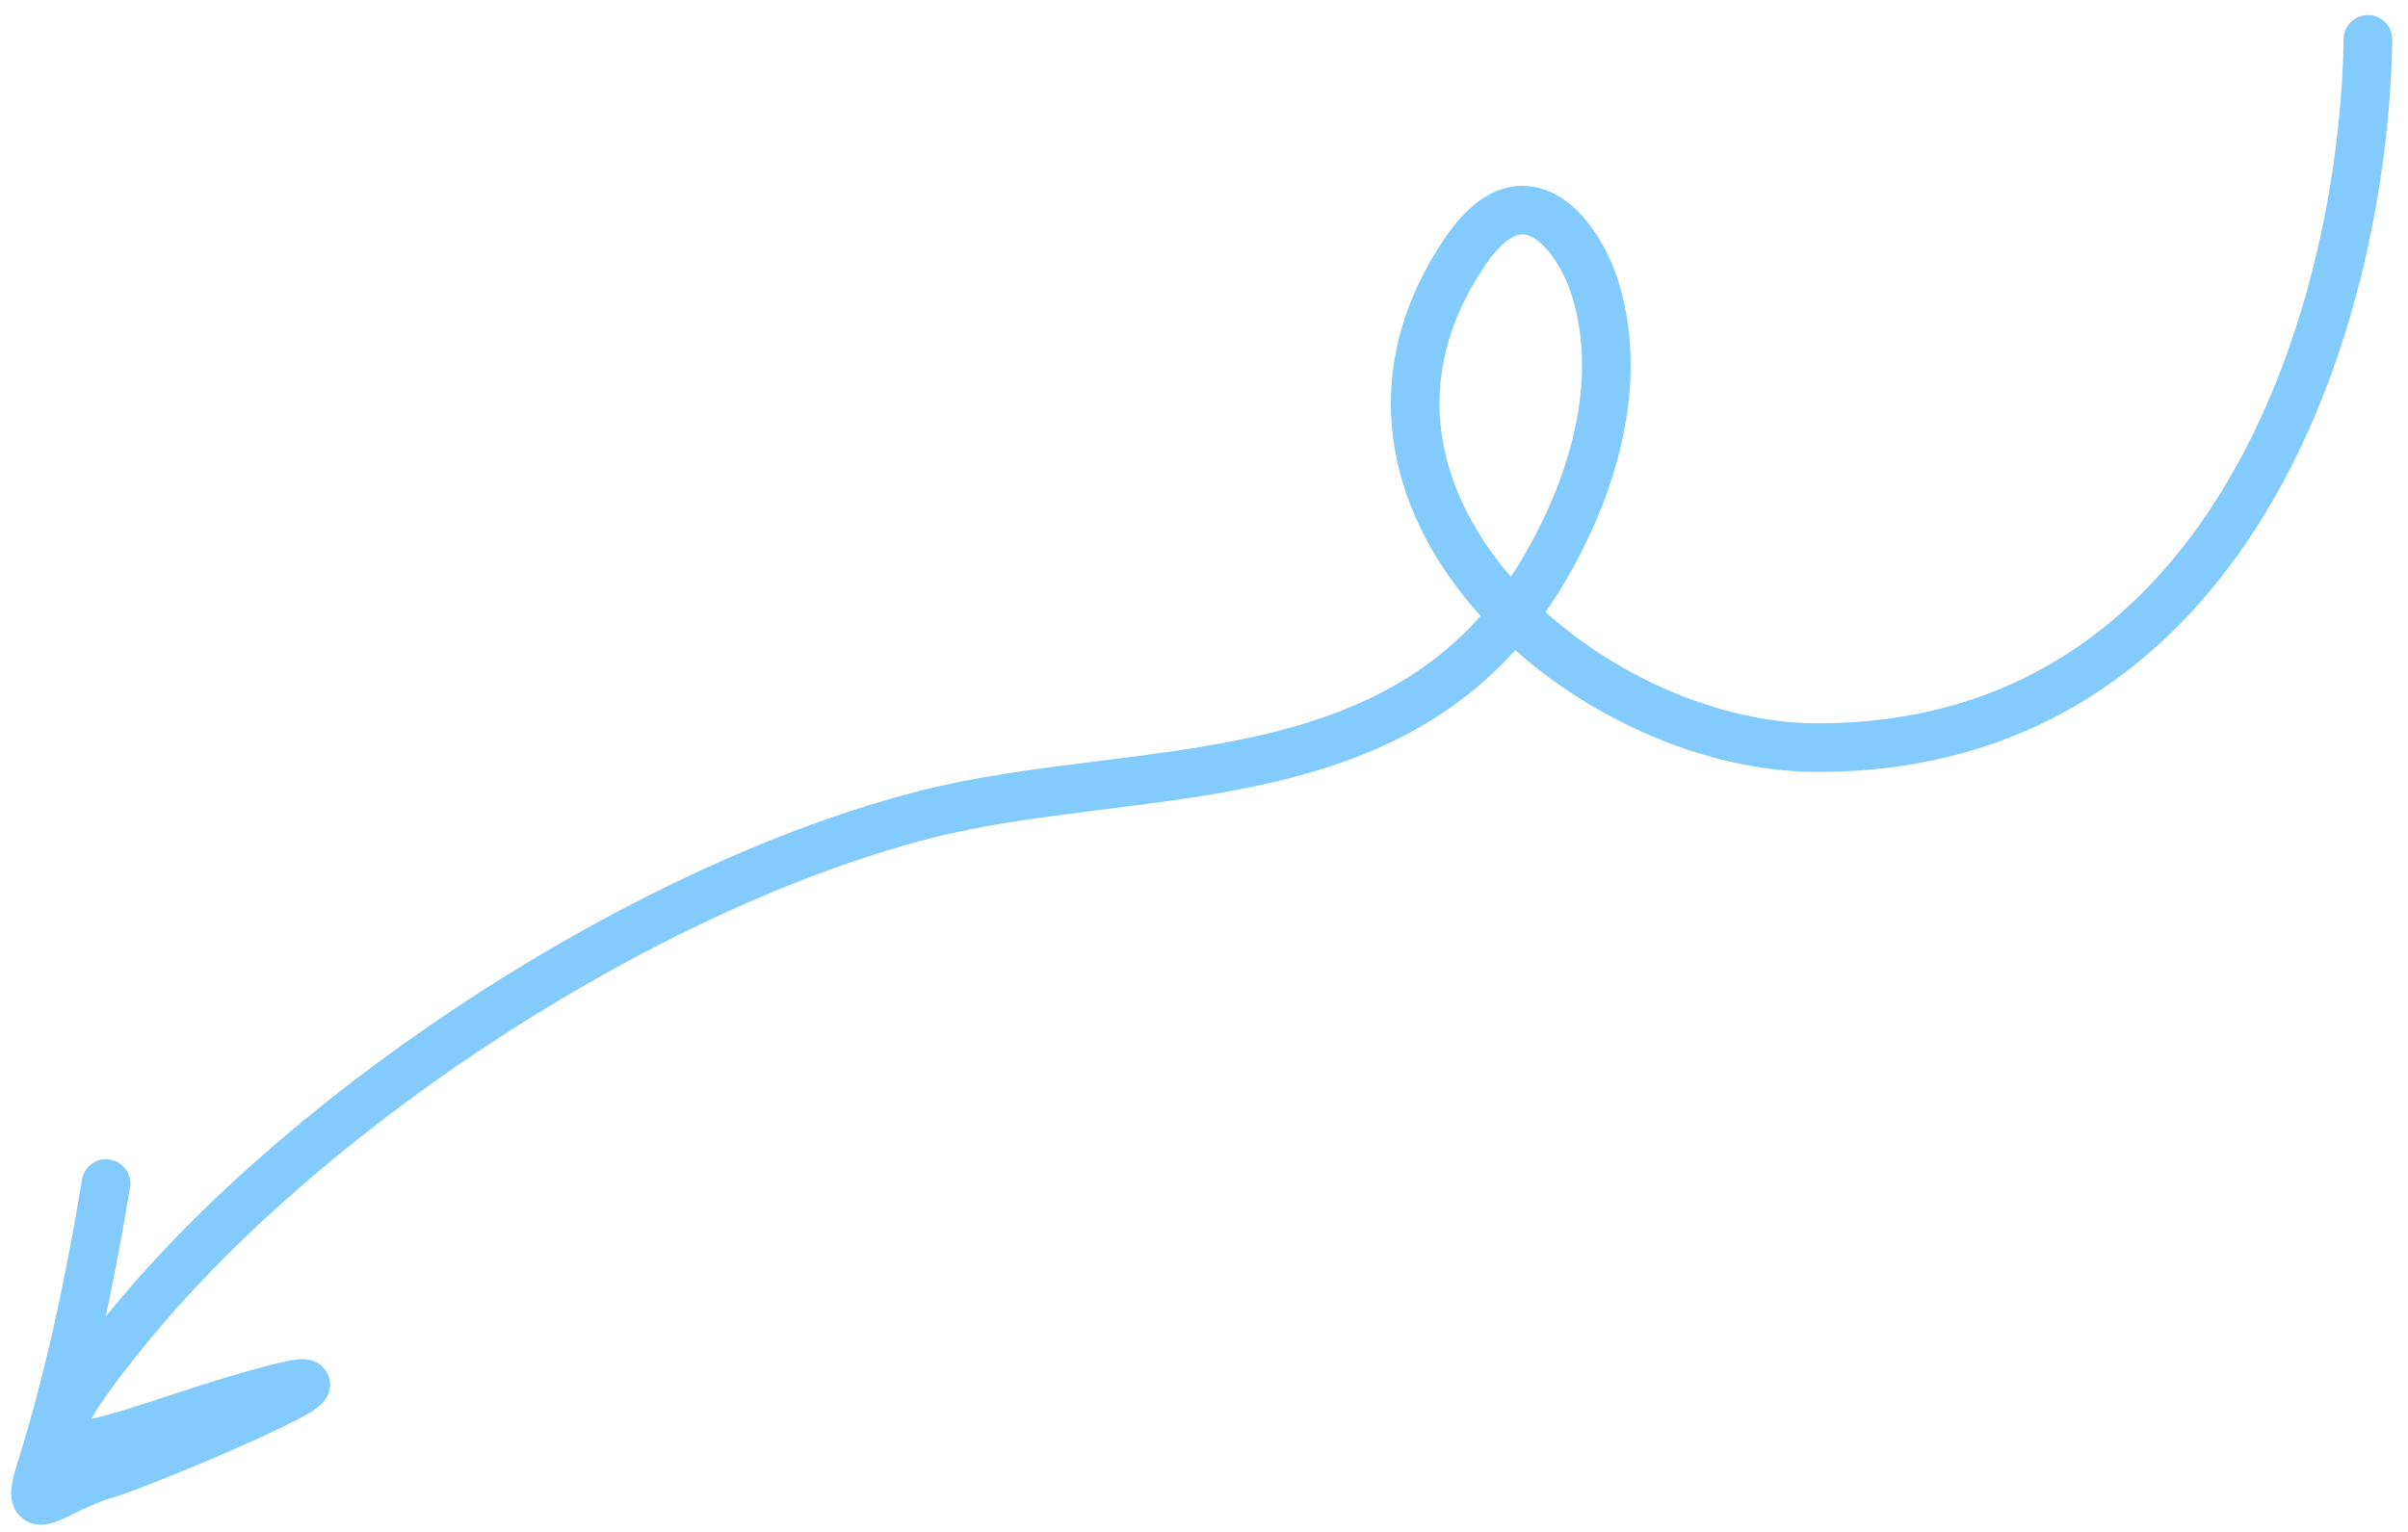 <svg width="99" height="63" viewBox="0 0 99 63" fill="none" xmlns="http://www.w3.org/2000/svg">
<path d="M97.355 1.619C97.16 13.2 91.641 30.814 74.639 30.745C65.225 30.707 53.332 20.473 60.248 10.326C62.721 6.698 64.893 9.767 65.543 11.753C66.724 15.36 65.722 19.612 63.47 23.439C57.801 33.07 46.768 31.268 38.039 33.499C26.709 36.394 12.956 45.286 5.417 54.415C-1.098 62.305 4.379 58.96 11.152 57.159C16.303 55.789 5.908 60.192 4.303 60.647C2.286 61.219 0.94 62.777 1.654 60.518C2.864 56.69 3.725 52.518 4.359 48.672" stroke="#82CBFC" stroke-width="2" stroke-linecap="round"/>
</svg>
